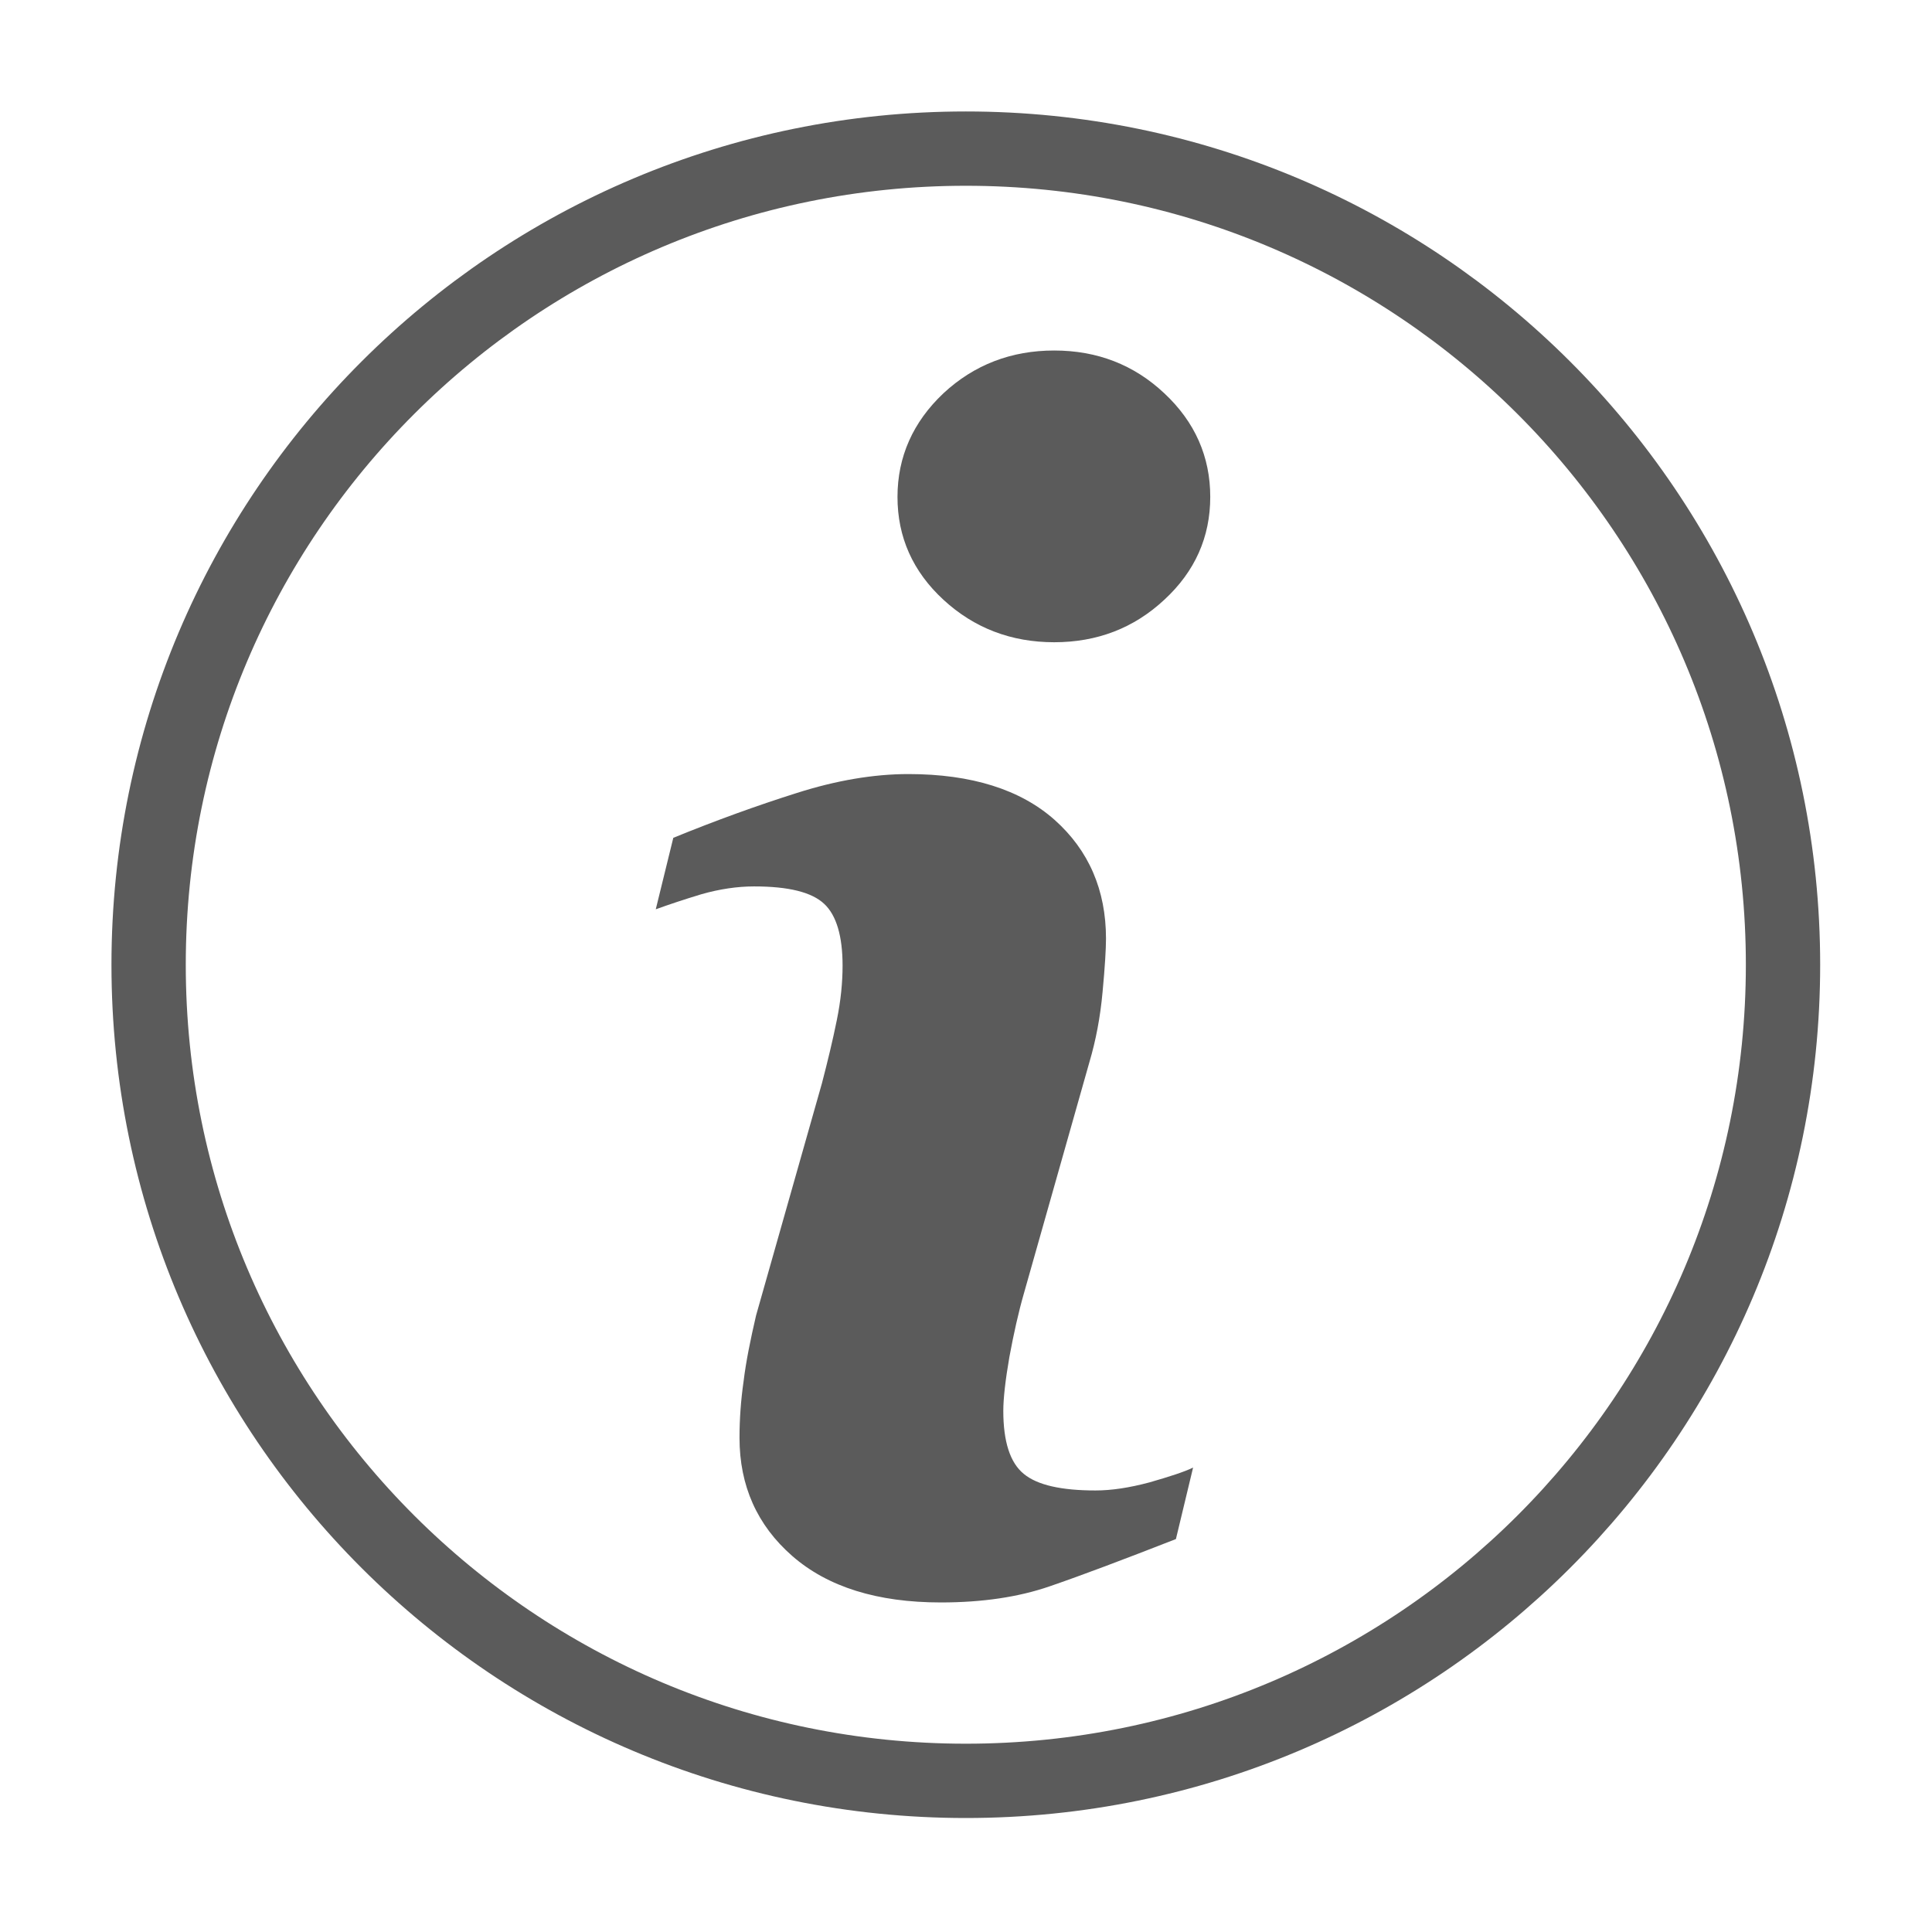 <?xml version="1.0" encoding="utf-8"?>
<svg width="26px" height="26px" viewBox="0 0 26 26" version="1.1" xmlns:xlink="http://www.w3.org/1999/xlink" xmlns="http://www.w3.org/2000/svg">
  <desc>Created with Lunacy</desc>
  <defs>
    <path d="M0 0L25 0L25 25L0 25L0 0Z" id="path_1" />
    <clipPath id="mask_1">
      <use xlink:href="#path_1" />
    </clipPath>
  </defs>
  <g id="info" transform="translate(0.5 0.5)">
    <g id="Icon" transform="translate(1.5 1.5)">
      <path d="M0 10.983C0 4.917 4.924 0 10.998 0C17.072 0 21.995 4.917 21.995 10.983C21.995 17.049 17.072 21.966 10.998 21.966C4.924 21.966 0 17.049 0 10.983Z" id="Ellipse" fill="none" stroke="#5B5B5B" stroke-width="1" />
      <path d="M7 10.295C6.291 10.572 5.727 10.785 5.304 10.93C4.882 11.076 4.395 11.148 3.836 11.148C2.982 11.148 2.314 10.94 1.836 10.522C1.364 10.109 1.127 9.578 1.127 8.933C1.127 8.683 1.145 8.429 1.182 8.171C1.214 7.907 1.273 7.617 1.35 7.285L2.236 4.162C2.314 3.863 2.382 3.581 2.436 3.314C2.491 3.046 2.514 2.801 2.514 2.578C2.514 2.183 2.432 1.902 2.268 1.748C2.1 1.589 1.786 1.512 1.323 1.512C1.095 1.512 0.859 1.548 0.618 1.616C0.377 1.689 0.173 1.757 0 1.82L0.236 0.858C0.814 0.622 1.368 0.422 1.9 0.254C2.427 0.086 2.932 0 3.4 0C4.25 0 4.909 0.209 5.368 0.617C5.827 1.026 6.059 1.561 6.059 2.215C6.059 2.351 6.045 2.592 6.013 2.932C5.982 3.273 5.922 3.586 5.836 3.876L4.954 6.99C4.882 7.24 4.818 7.526 4.759 7.844C4.704 8.161 4.677 8.407 4.677 8.57C4.677 8.983 4.768 9.269 4.954 9.419C5.136 9.569 5.459 9.641 5.918 9.641C6.132 9.641 6.372 9.605 6.645 9.532C6.913 9.455 7.109 9.392 7.231 9.333L7 10.295L7 10.295Z" transform="translate(6.825 8.417)" id="Shape-path" fill="#5B5B5B" stroke="none" />
      <path d="M3.591 3.354C3.182 3.736 2.686 3.926 2.109 3.926C1.532 3.926 1.032 3.736 0.618 3.354C0.205 2.973 0 2.51 0 1.97C0 1.43 0.209 0.962 0.618 0.576C1.032 0.191 1.532 0 2.109 0C2.686 0 3.182 0.191 3.591 0.576C4.004 0.962 4.209 1.43 4.209 1.97C4.209 2.51 4.004 2.973 3.591 3.354L3.591 3.354L3.591 3.354Z" transform="translate(10.078 2.717)" id="Shape-path" fill="#5B5B5B" stroke="none" />
    </g>
    <path d="M0 0L25 0L25 25L0 25L0 0Z" id="Background" fill="none" stroke="none" />
  </g>
</svg>